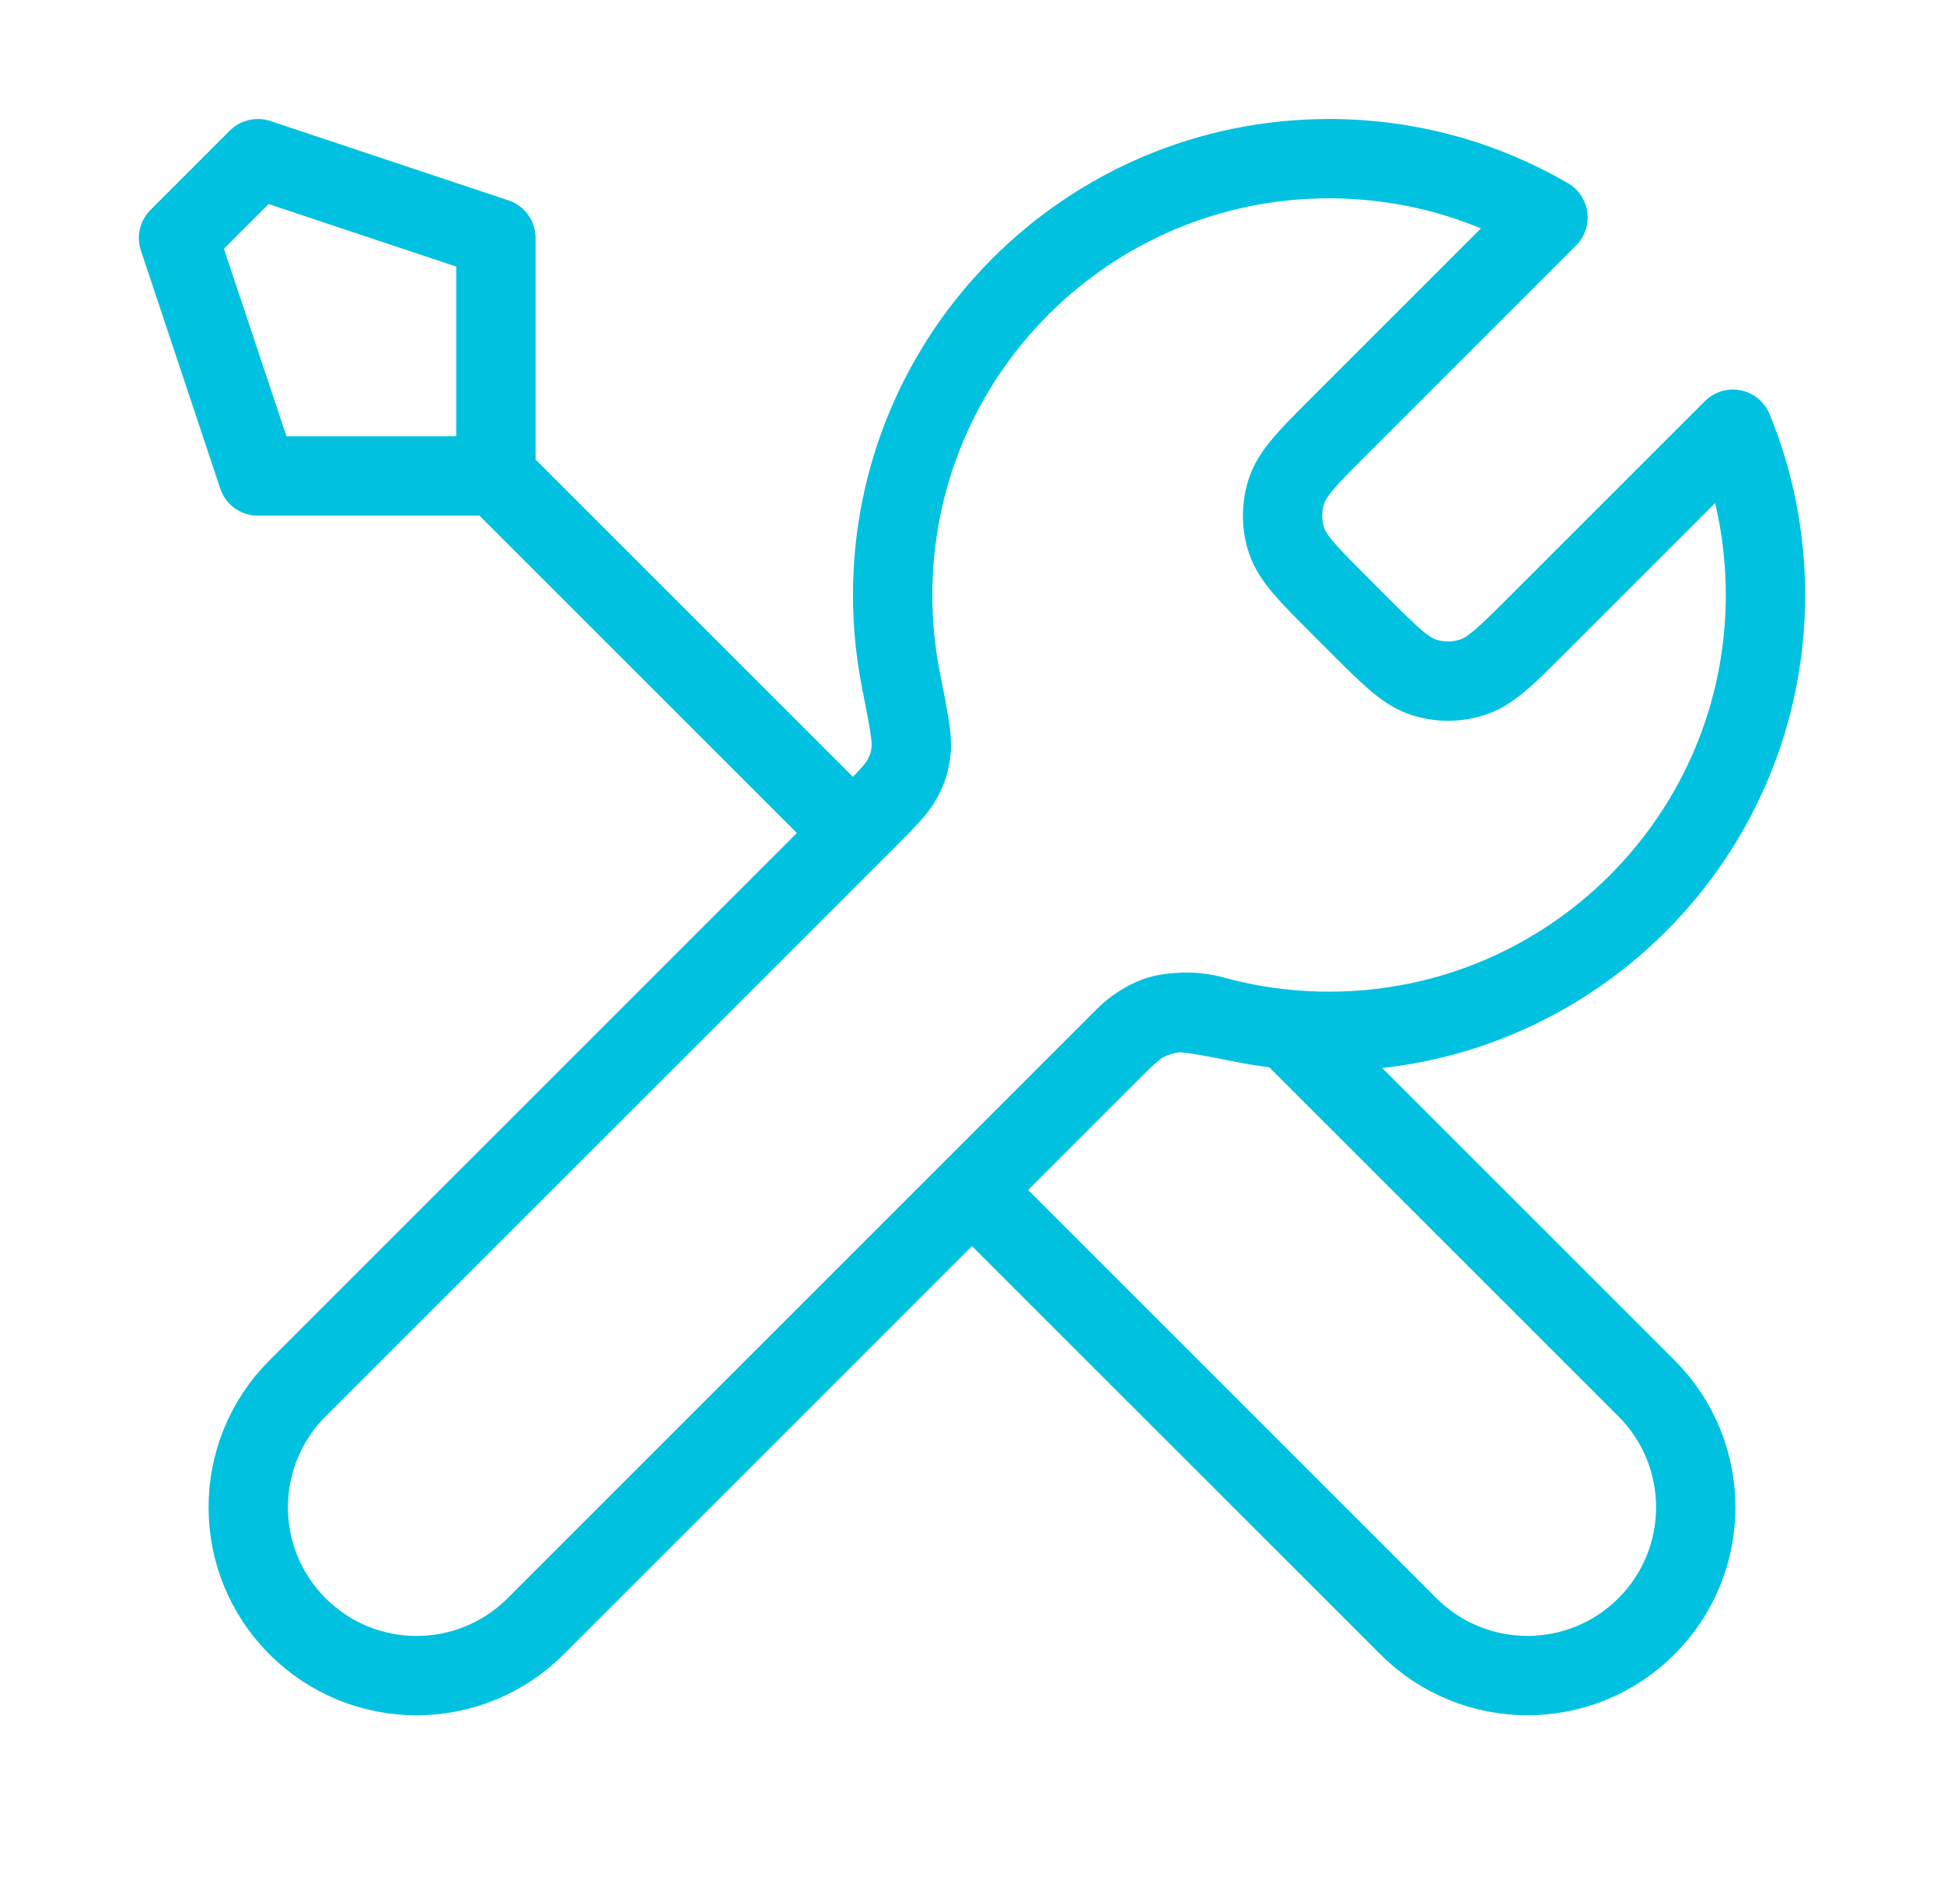 <svg width="49" height="48" viewBox="0 0 49 48" fill="none" xmlns="http://www.w3.org/2000/svg">
<path d="M12.5 12L21.5 21M12.5 12H6.5L4.5 6L6.5 4L12.5 6V12ZM39.018 5.482L33.763 10.737C32.971 11.529 32.575 11.925 32.426 12.382C32.296 12.783 32.296 13.216 32.426 13.618C32.575 14.074 32.971 14.47 33.763 15.262L34.237 15.737C35.029 16.529 35.425 16.925 35.882 17.073C36.284 17.204 36.716 17.204 37.118 17.073C37.575 16.925 37.971 16.529 38.763 15.737L43.679 10.821C44.208 12.11 44.5 13.521 44.5 15C44.5 21.075 39.575 26 33.5 26C32.768 26 32.052 25.928 31.36 25.792C30.387 25.6 29.901 25.504 29.606 25.533C29.293 25.565 29.139 25.612 28.861 25.76C28.6 25.9 28.338 26.162 27.814 26.686L13.5 41C11.843 42.657 9.157 42.657 7.5 41C5.843 39.343 5.843 36.657 7.5 35L21.814 20.686C22.338 20.162 22.6 19.9 22.74 19.639C22.888 19.361 22.935 19.207 22.966 18.893C22.996 18.599 22.9 18.113 22.708 17.14C22.572 16.448 22.5 15.732 22.5 15C22.5 8.925 27.425 4 33.5 4C35.511 4 37.396 4.539 39.018 5.482ZM24.5 30L35.5 40.999C37.157 42.656 39.843 42.656 41.5 40.999C43.157 39.343 43.157 36.656 41.5 34.999L32.451 25.95C31.81 25.89 31.185 25.774 30.582 25.608C29.803 25.395 28.95 25.55 28.379 26.12L24.5 30Z" stroke="#00C1E0" stroke-width="2" stroke-linecap="round" stroke-linejoin="round"/>
</svg>
